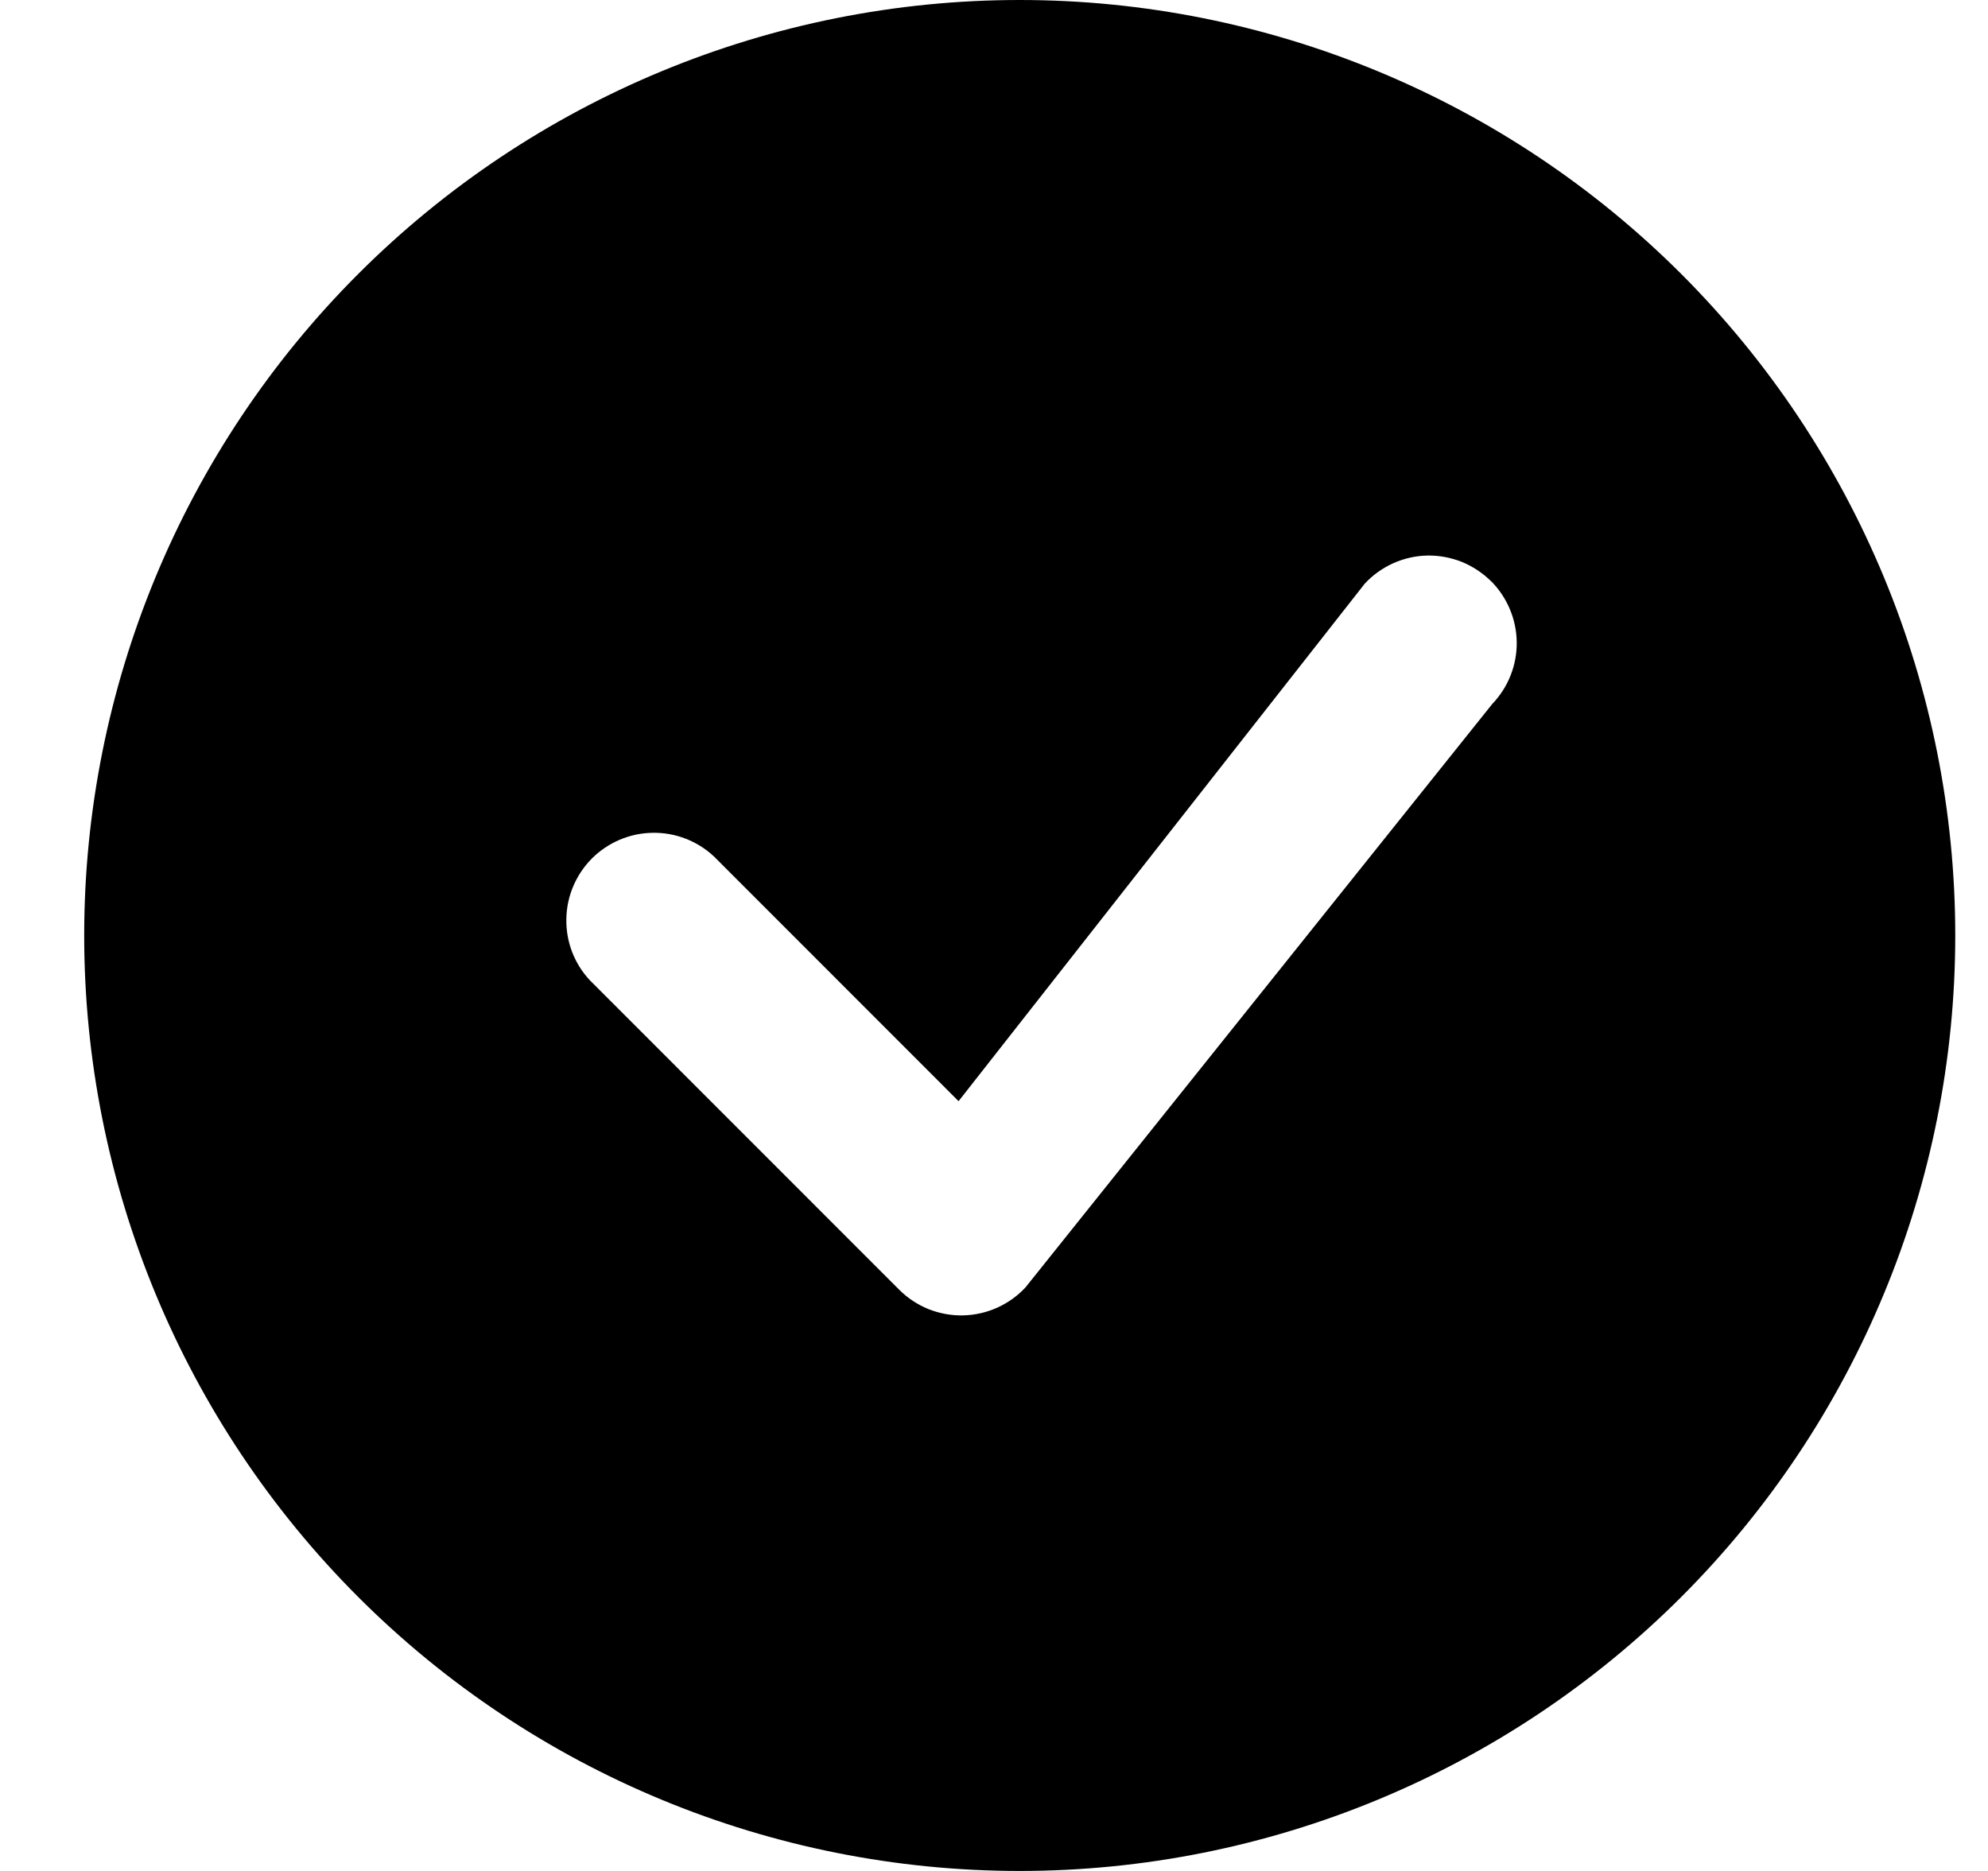 <svg width="17" height="16" viewBox="0 0 17 16" fill="none" xmlns="http://www.w3.org/2000/svg">
<path d="M16.72 8C16.72 10.122 15.877 12.157 14.377 13.657C12.876 15.157 10.841 16 8.72 16C6.598 16 4.563 15.157 3.063 13.657C1.563 12.157 0.72 10.122 0.72 8C0.72 5.878 1.563 3.843 3.063 2.343C4.563 0.843 6.598 0 8.72 0C10.841 0 12.876 0.843 14.377 2.343C15.877 3.843 16.72 5.878 16.72 8ZM12.75 4.97C12.678 4.899 12.593 4.843 12.5 4.805C12.406 4.768 12.306 4.749 12.205 4.751C12.104 4.753 12.005 4.776 11.913 4.817C11.821 4.859 11.738 4.918 11.67 4.992L8.197 9.417L6.104 7.323C5.962 7.191 5.774 7.118 5.579 7.122C5.385 7.125 5.2 7.204 5.062 7.341C4.925 7.479 4.846 7.664 4.843 7.858C4.839 8.053 4.911 8.241 5.044 8.383L7.69 11.03C7.761 11.101 7.846 11.157 7.939 11.195C8.033 11.232 8.133 11.251 8.233 11.249C8.334 11.247 8.433 11.225 8.525 11.184C8.617 11.143 8.7 11.084 8.769 11.01L12.761 6.02C12.897 5.878 12.972 5.689 12.97 5.493C12.968 5.297 12.889 5.109 12.751 4.97H12.75Z" fill="black"/>
</svg>

